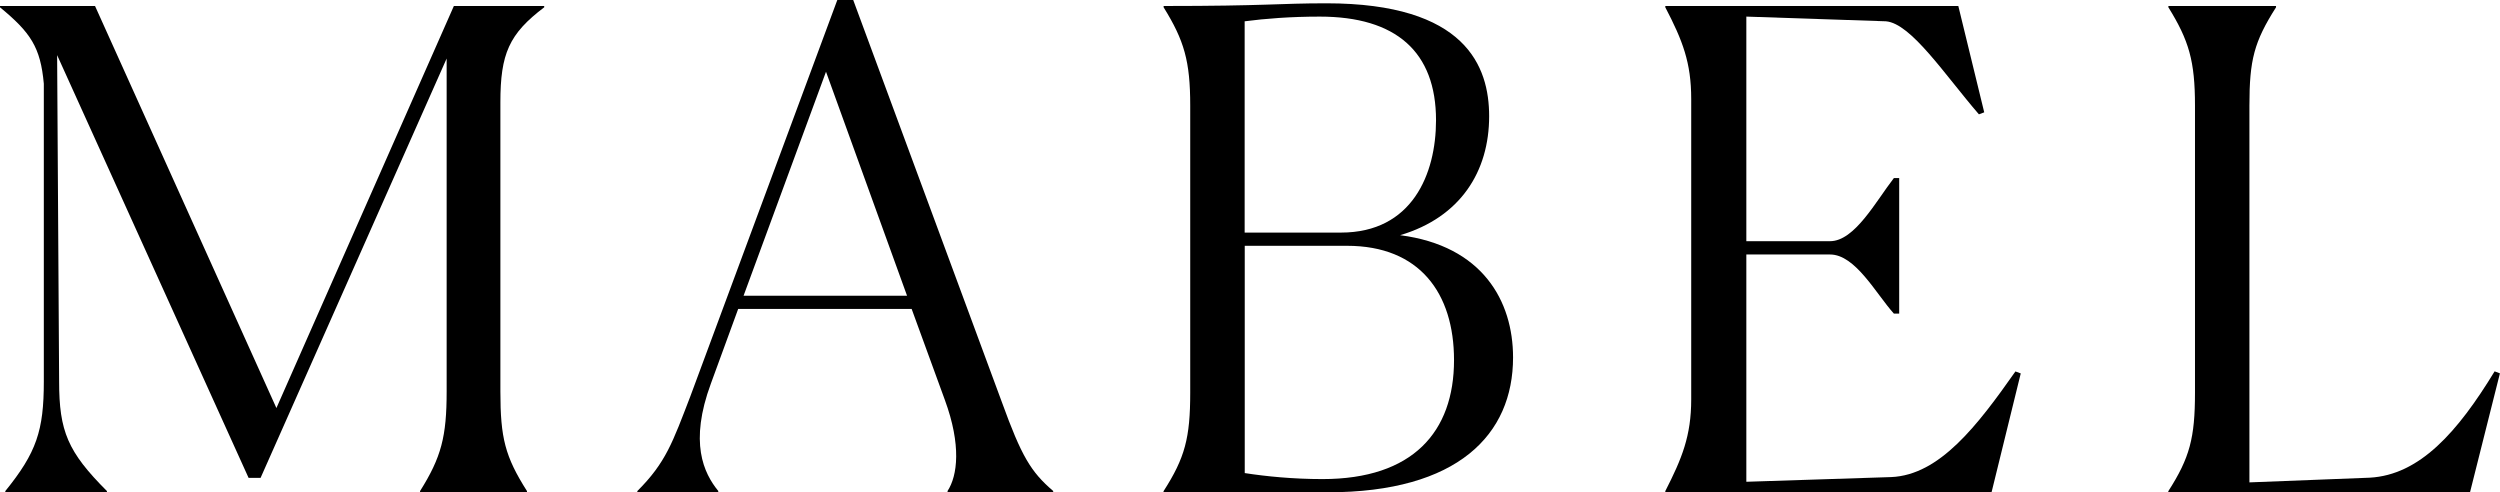 <?xml version="1.0" encoding="UTF-8"?>
<svg id="Layer_2" xmlns="http://www.w3.org/2000/svg" viewBox="0 0 287.53 56.63">
  <g id="Art">
    <g>
      <path d="M.61,56.48c3.59-4.43,4.43-6.95,4.43-12.61V9.63C4.66,5.43,3.52,3.74,0,.84v-.15h10.93l20.86,46.24L52.2.69h10.39v.15c-4.05,3.06-5.04,5.35-5.04,10.93v33.25c0,5.35.54,7.49,3.06,11.46v.15h-12.3v-.15c2.45-3.9,3.06-6.27,3.06-11.46V6.73l-21.4,48.23h-1.38L6.57,6.34l.23,37.53c0,5.73.99,8.1,5.5,12.61v.15H.61v-.15Z" style="fill: #000000;"/>
      <path d="M73.3,56.63v-.15c3.29-3.29,4.05-5.58,6.11-10.93L96.3,0h1.83l17.12,46.31c2.22,6.11,3.29,7.95,5.88,10.16v.15h-12.15v-.15c1.15-1.76,1.6-5.27-.31-10.47l-3.82-10.47h-19.95l-3.13,8.56c-2.52,6.8-.84,10.32.84,12.38v.15h-9.32ZM85.52,34.01h18.8l-9.32-25.76-9.48,25.76Z" style="fill: #000000;"/>
      <path d="M133.83,56.48c2.45-3.82,3.06-6.11,3.06-11.31V12.15c0-5.12-.69-7.49-3.06-11.31v-.15c11.85,0,13.22-.31,18.72-.31,16.05,0,18.72,7.26,18.72,12.99,0,6.34-3.29,11.62-10.24,13.68,9.48,1.22,12.99,7.57,12.99,14.06,0,8.87-6.34,15.51-21.32,15.51h-18.88v-.15ZM165.16,13.83c0-7.87-4.59-11.92-13.37-11.92-3.36,0-6.27.23-8.64.54v24.3h11.08c8.18,0,10.93-6.73,10.93-12.92ZM167.23,41.42c0-7.72-3.97-13.15-12.3-13.15h-11.77v26.14c2.45.38,5.58.69,8.94.69,10.39,0,15.13-5.43,15.13-13.68Z" style="fill: #000000;"/>
      <path d="M191.53,56.63v-.15c1.91-3.74,2.98-6.34,2.98-10.55V11.39c0-4.2-.99-6.73-2.98-10.55v-.15h33.7l2.98,12.23-.61.23c-3.9-4.51-7.8-10.47-10.7-10.7l-16.05-.54v25.83h9.63c2.83,0,5.27-4.59,7.34-7.26h.61v15.59h-.61c-2.06-2.29-4.43-6.8-7.34-6.8h-9.63v26.14l16.66-.54c5.58-.23,9.94-5.96,14.29-12.15l.61.23-3.36,13.68h-37.53Z" style="fill: #000000;"/>
      <path d="M249.39,56.48c2.45-3.82,3.06-6.11,3.06-11.31V12.15c0-5.12-.69-7.49-3.06-11.31v-.15h12.38v.15c-2.52,3.97-3.06,6.04-3.06,11.31v43.33l13.83-.54c5.73-.31,10.09-5.2,14.37-12.23l.61.23-3.44,13.68h-34.7v-.15Z" style="fill: #000000;"/>
    </g>
  </g>
</svg>
